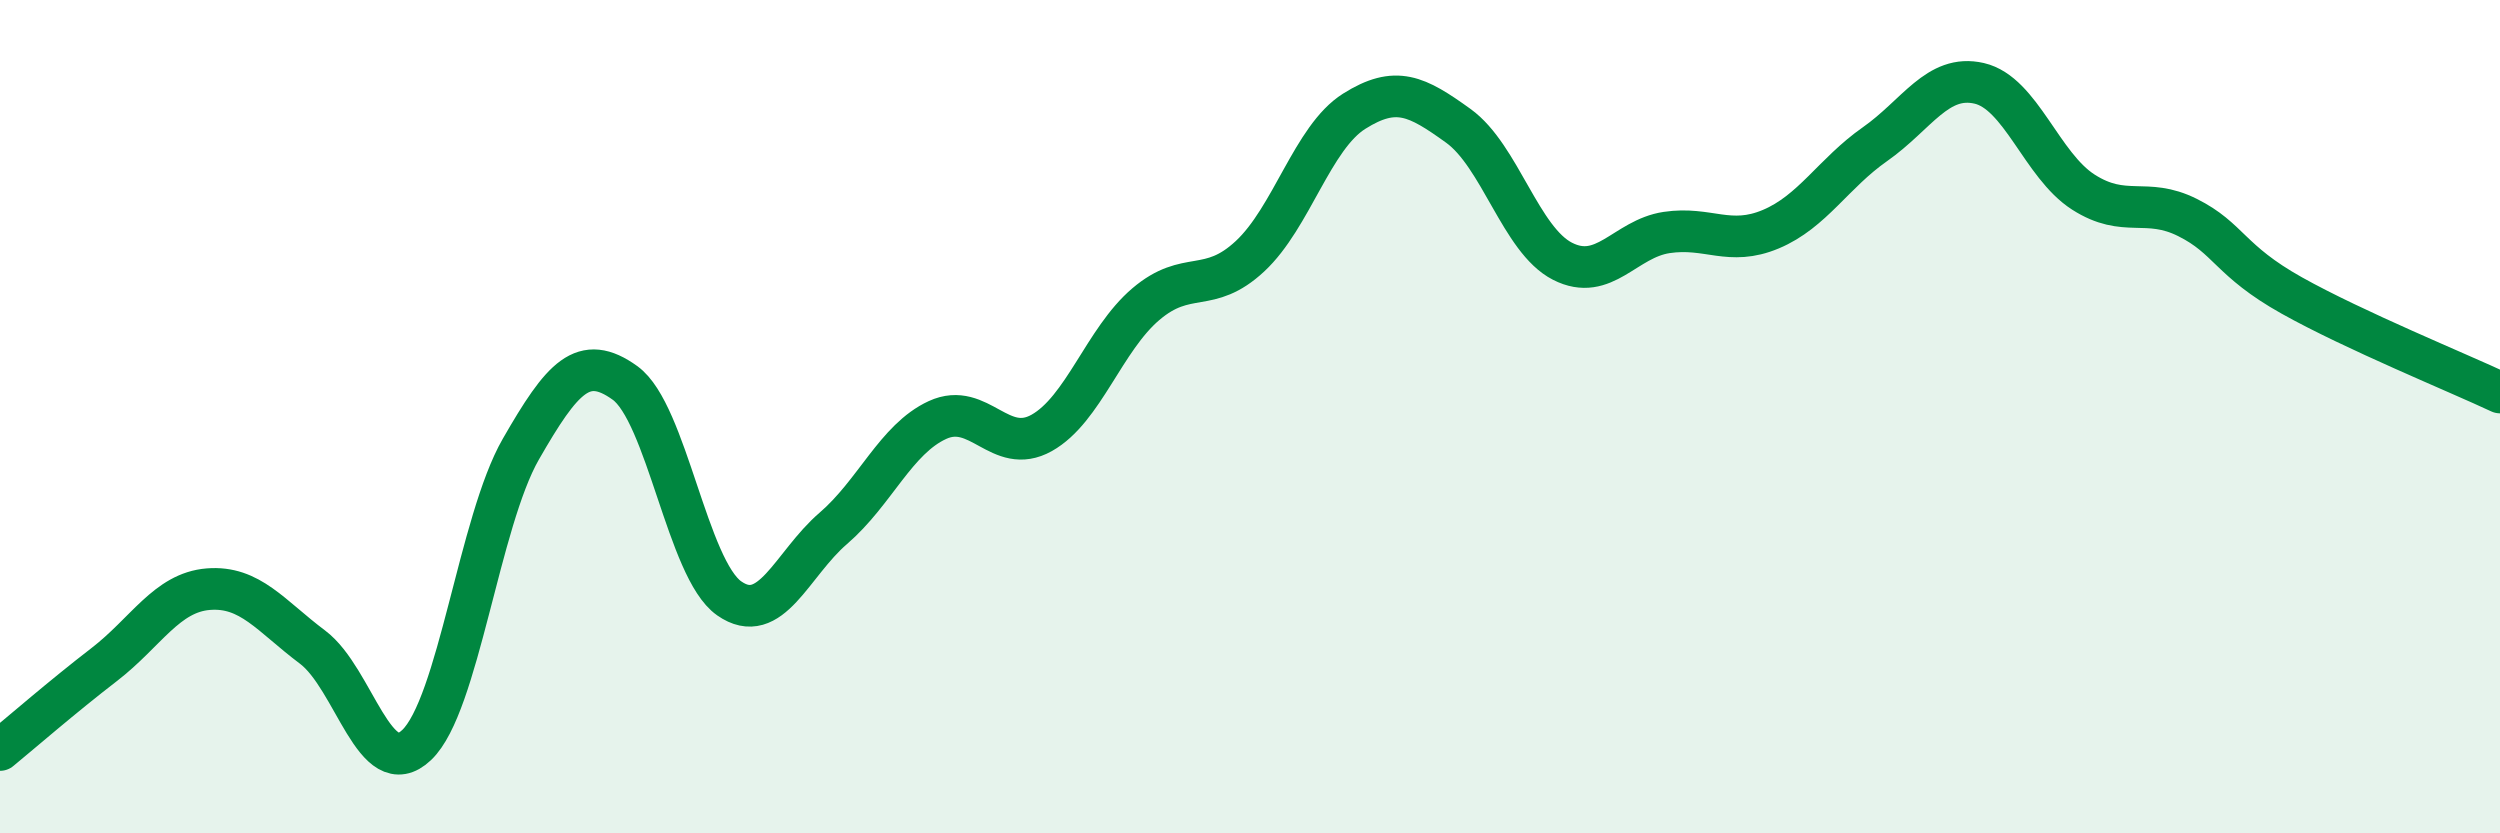 
    <svg width="60" height="20" viewBox="0 0 60 20" xmlns="http://www.w3.org/2000/svg">
      <path
        d="M 0,18 C 0.5,17.59 1.5,16.72 2.5,15.95 C 3.5,15.18 4,14.22 5,14.14 C 6,14.06 6.5,14.78 7.5,15.53 C 8.5,16.28 9,18.83 10,17.88 C 11,16.93 11.5,12.52 12.5,10.78 C 13.5,9.04 14,8.47 15,9.19 C 16,9.91 16.5,13.66 17.5,14.36 C 18.5,15.06 19,13.54 20,12.68 C 21,11.82 21.5,10.54 22.5,10.08 C 23.5,9.62 24,10.95 25,10.39 C 26,9.83 26.5,8.15 27.5,7.3 C 28.5,6.45 29,7.08 30,6.15 C 31,5.22 31.5,3.3 32.5,2.67 C 33.5,2.04 34,2.3 35,3.02 C 36,3.74 36.5,5.76 37.5,6.27 C 38.5,6.78 39,5.73 40,5.58 C 41,5.43 41.5,5.92 42.5,5.5 C 43.5,5.08 44,4.16 45,3.46 C 46,2.76 46.5,1.77 47.5,2 C 48.5,2.23 49,3.97 50,4.61 C 51,5.25 51.5,4.72 52.5,5.22 C 53.5,5.72 53.5,6.25 55,7.09 C 56.5,7.93 59,8.95 60,9.42L60 20L0 20Z"
        fill="#008740"
        opacity="0.1"
        stroke-linecap="round"
        stroke-linejoin="round"
      />
      <path
        d="M 0,18 C 0.5,17.59 1.5,16.72 2.5,15.95 C 3.5,15.18 4,14.22 5,14.14 C 6,14.06 6.5,14.78 7.5,15.53 C 8.5,16.28 9,18.83 10,17.88 C 11,16.93 11.5,12.52 12.5,10.78 C 13.5,9.04 14,8.47 15,9.19 C 16,9.91 16.5,13.66 17.5,14.36 C 18.5,15.06 19,13.54 20,12.68 C 21,11.82 21.5,10.54 22.5,10.08 C 23.5,9.62 24,10.95 25,10.39 C 26,9.83 26.5,8.15 27.5,7.3 C 28.5,6.45 29,7.08 30,6.15 C 31,5.22 31.5,3.3 32.5,2.67 C 33.5,2.04 34,2.3 35,3.02 C 36,3.74 36.5,5.76 37.5,6.27 C 38.5,6.78 39,5.73 40,5.58 C 41,5.43 41.5,5.92 42.5,5.5 C 43.5,5.08 44,4.16 45,3.46 C 46,2.76 46.5,1.77 47.5,2 C 48.5,2.23 49,3.97 50,4.61 C 51,5.25 51.5,4.72 52.5,5.22 C 53.5,5.72 53.5,6.25 55,7.09 C 56.5,7.93 59,8.95 60,9.42"
        stroke="#008740"
        stroke-width="1"
        fill="none"
        stroke-linecap="round"
        stroke-linejoin="round"
      />
    </svg>
  